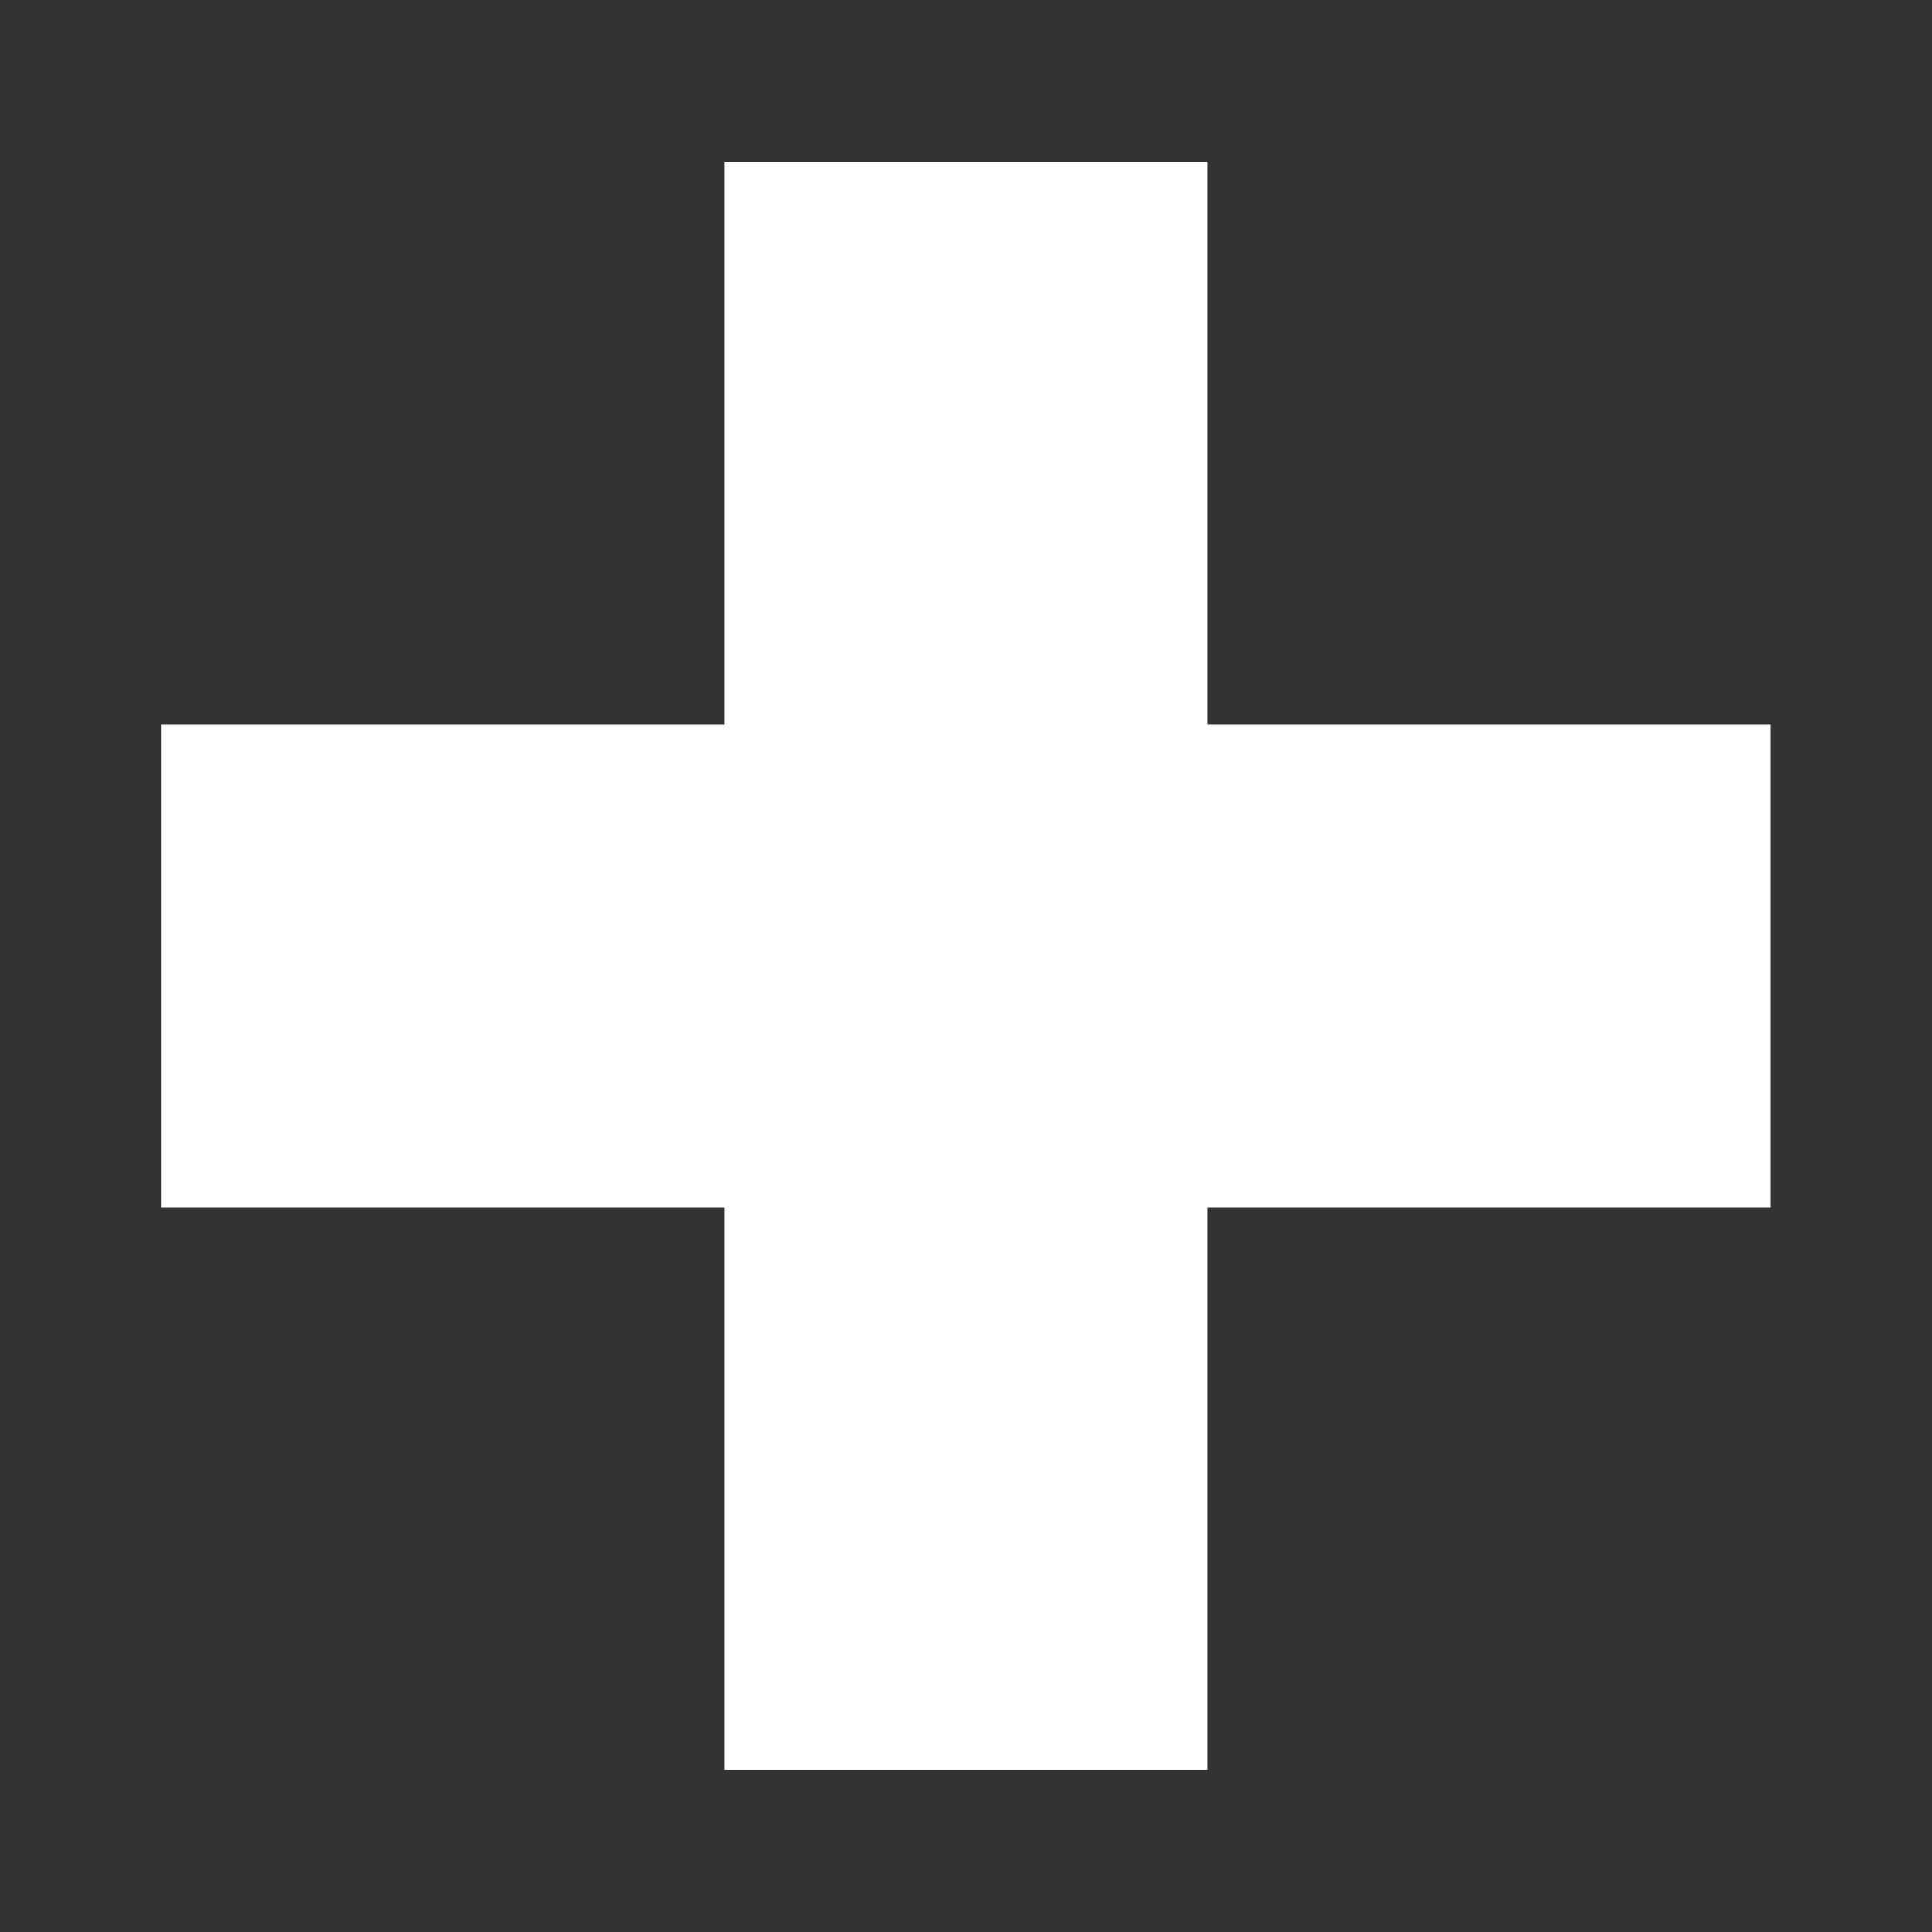 <?xml version="1.0" encoding="UTF-8"?> <svg xmlns="http://www.w3.org/2000/svg" width="31" height="31" viewBox="0 0 31 31" fill="none"><rect x="0" y="0" width="31" height="31" fill="#333333" stroke="none"/><path d="M19.374 2.6H11.624V11.625H2.582V19.375H11.624V28.4H19.374V19.375H28.415V11.625H19.374V2.6Z" fill="white"></path></svg> 